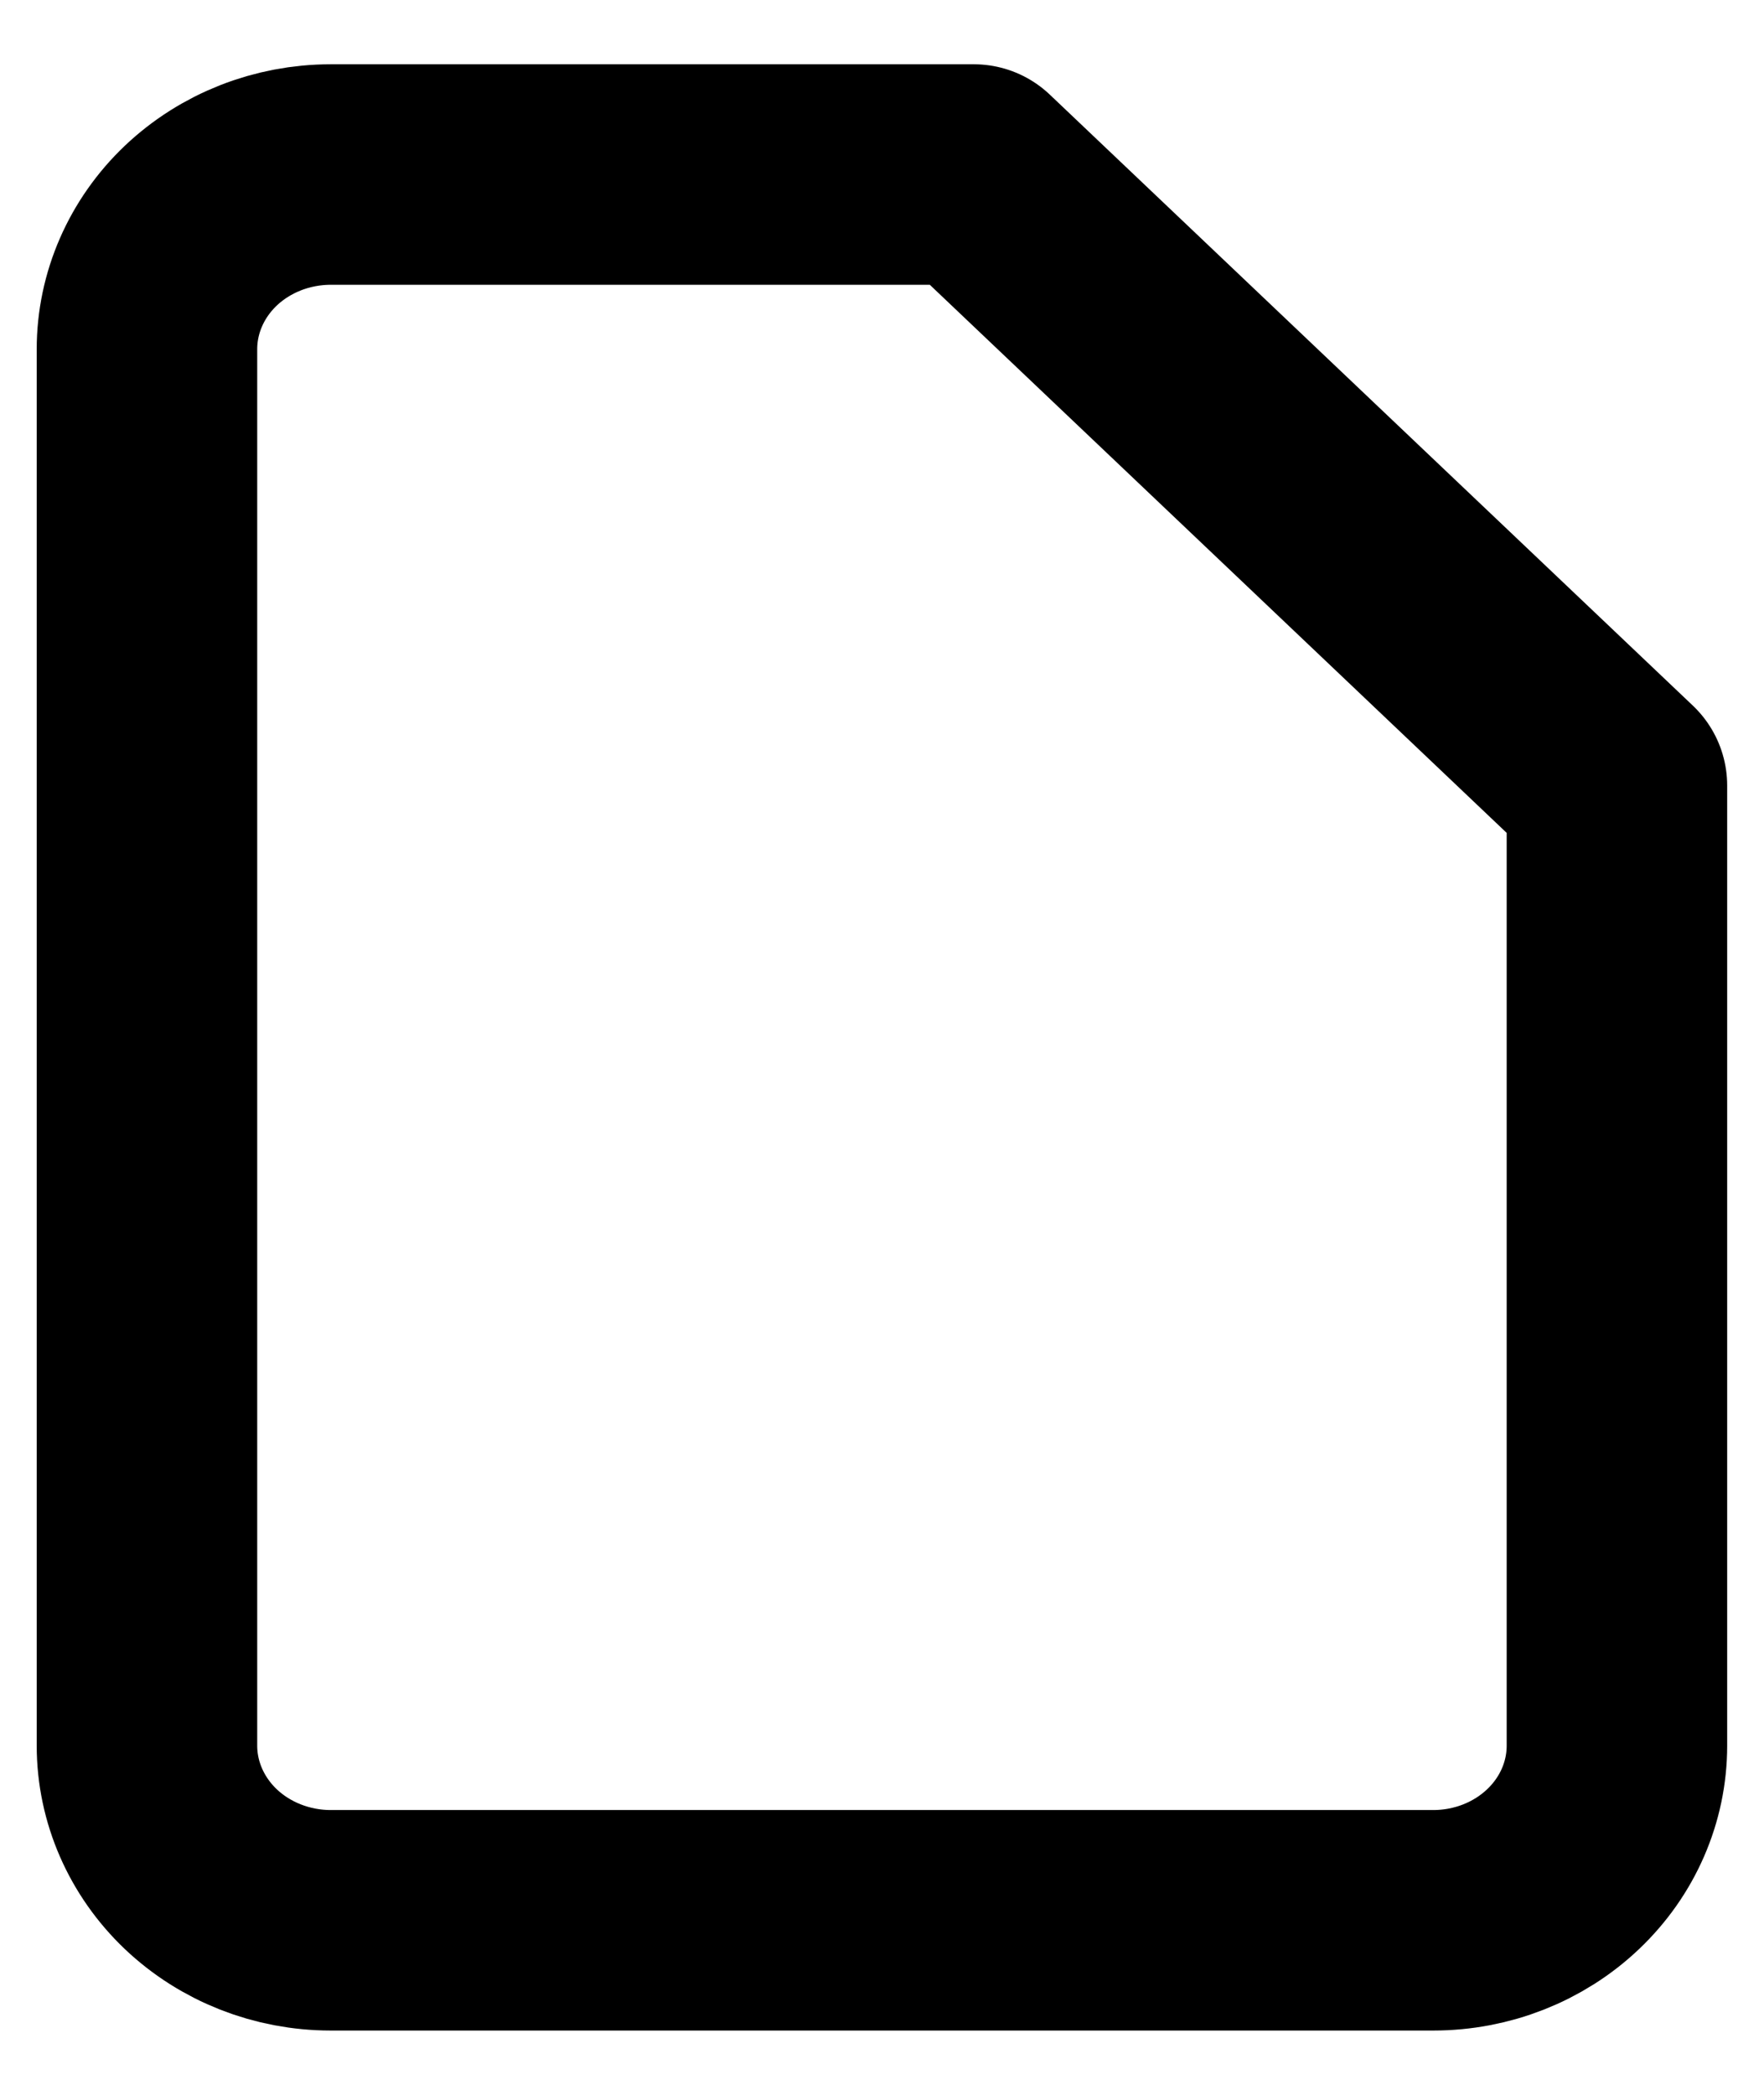 <svg width="16" height="19" viewBox="0 0 16 19" fill="none" xmlns="http://www.w3.org/2000/svg">
<path d="M8.833 1.583H3C2.558 1.583 2.134 1.75 1.821 2.047C1.509 2.344 1.333 2.747 1.333 3.167V15.833C1.333 16.253 1.509 16.656 1.821 16.953C2.134 17.25 2.558 17.417 3 17.417H13C13.442 17.417 13.866 17.25 14.178 16.953C14.491 16.656 14.666 16.253 14.666 15.833V7.125L8.833 1.583Z" stroke="black" stroke-width="2" stroke-linecap="round" stroke-linejoin="round"/>
</svg>
